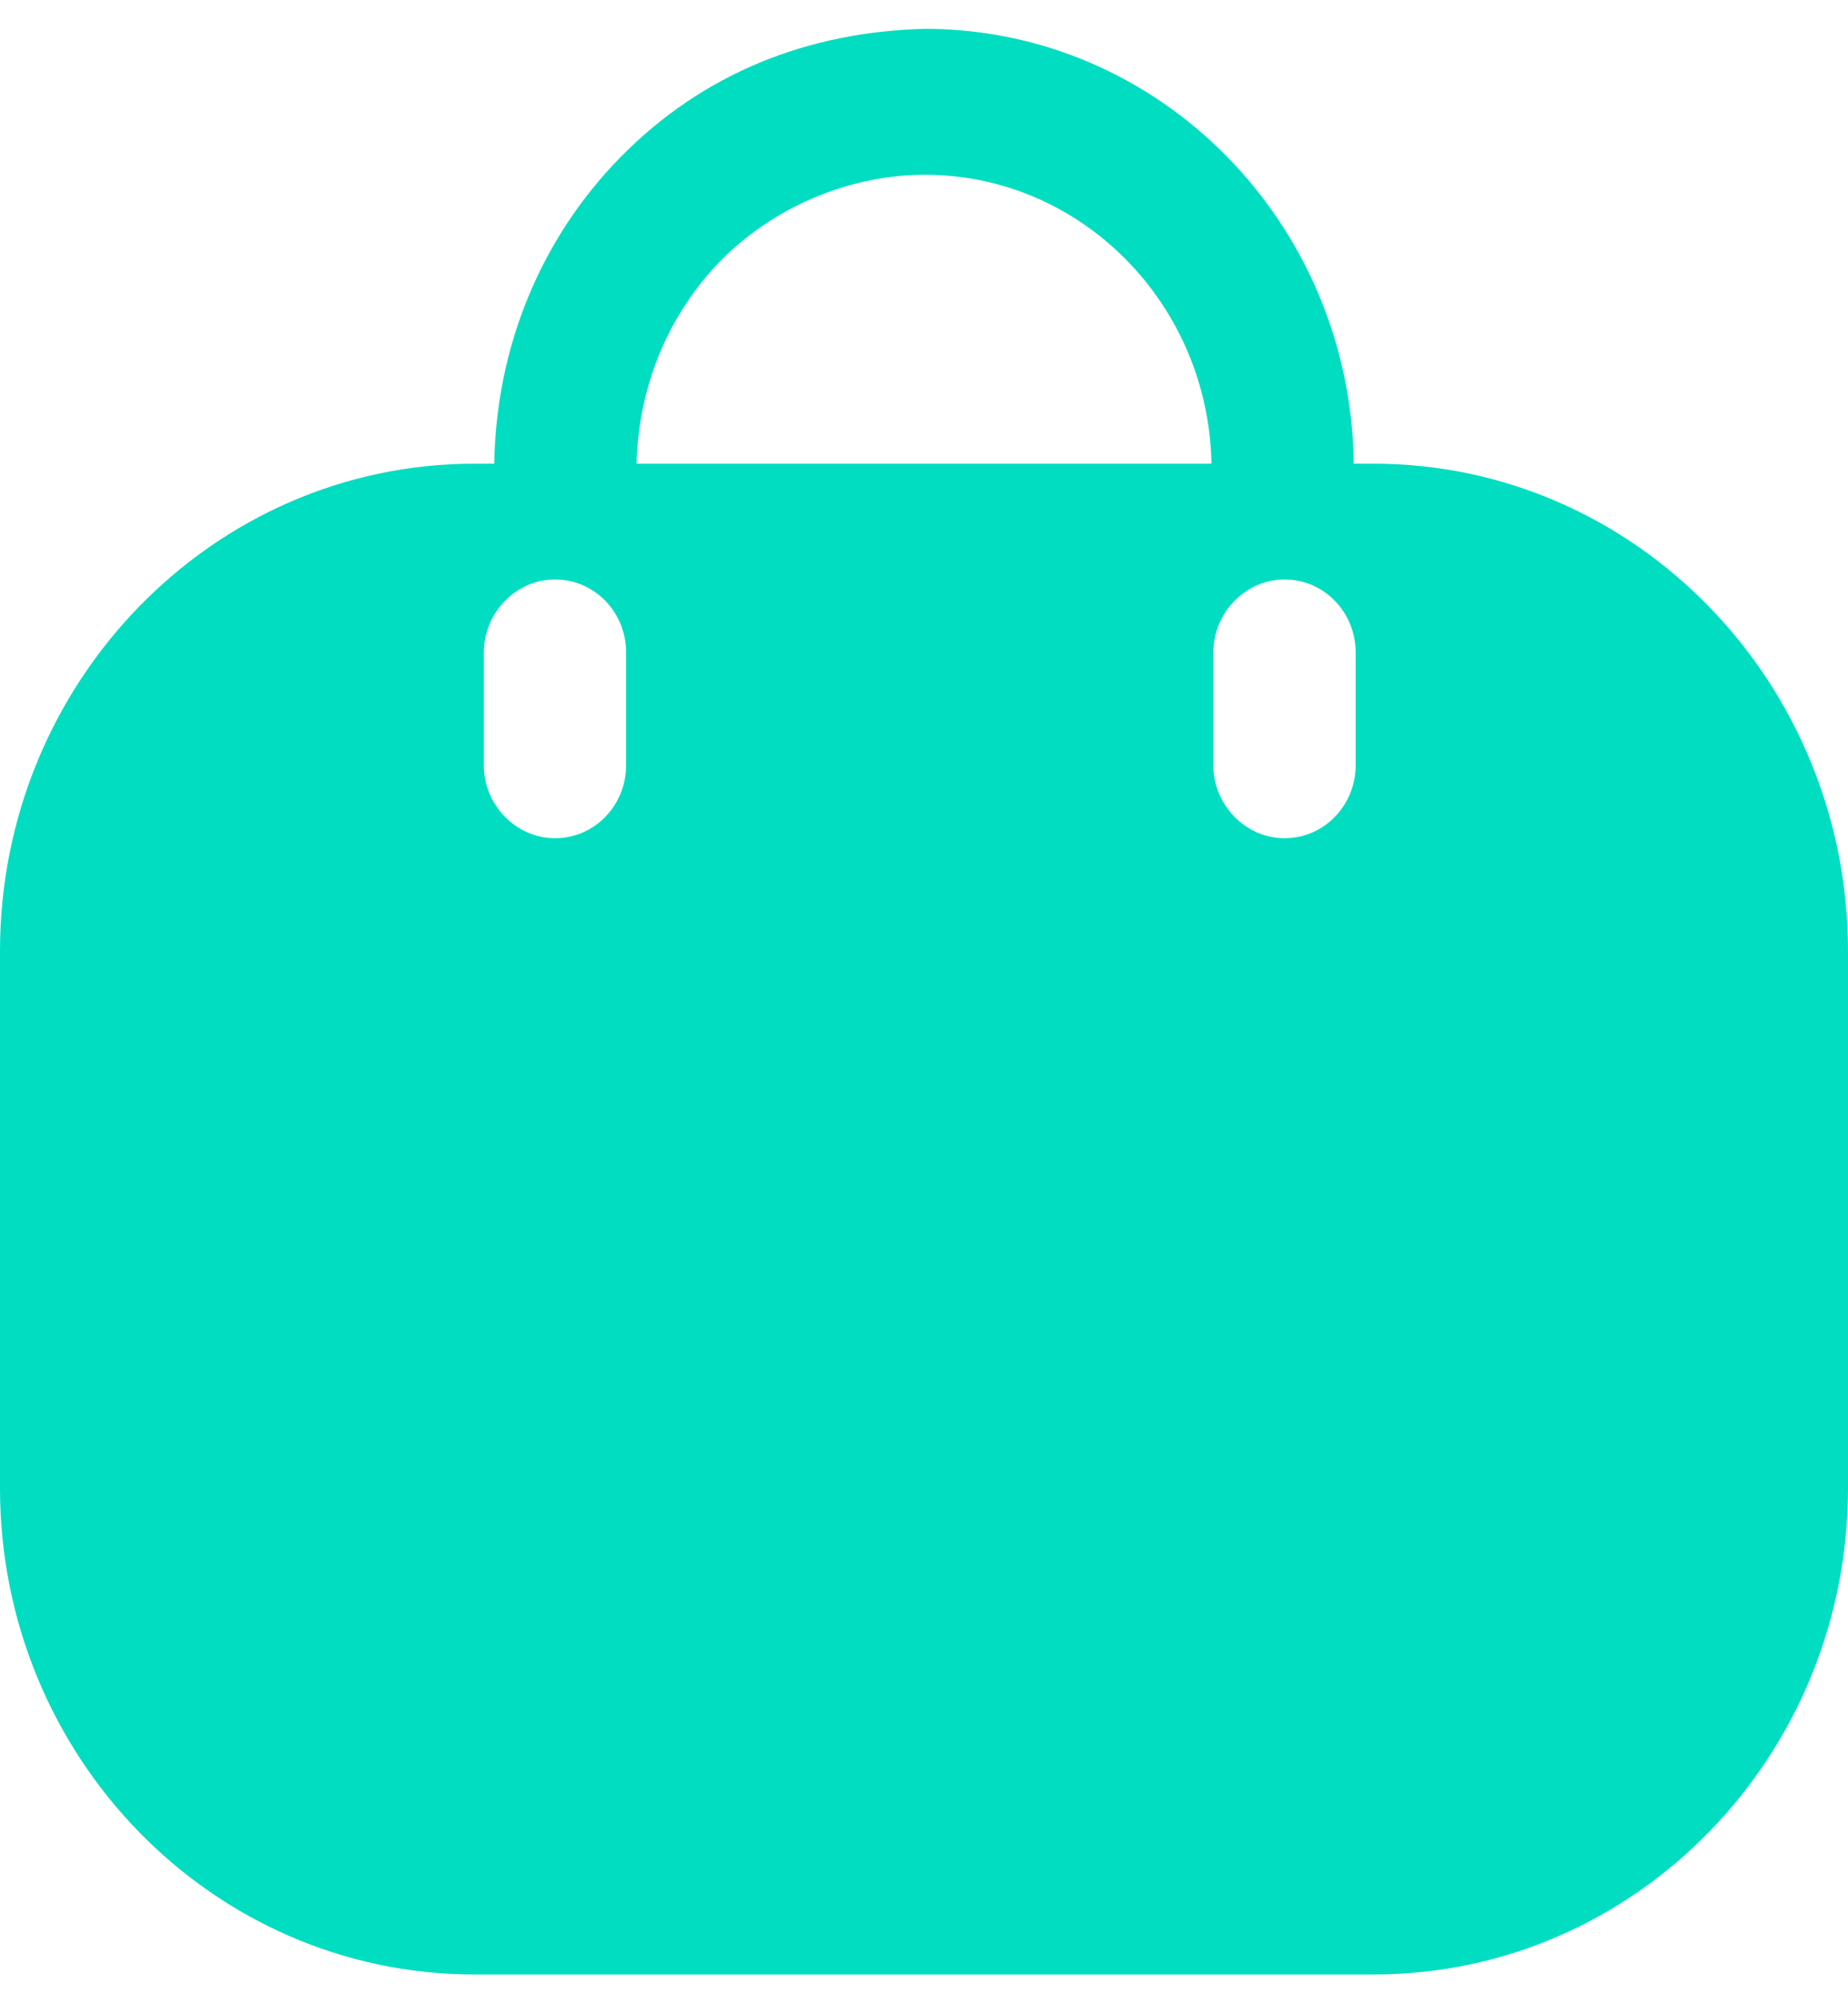 <svg xmlns="http://www.w3.org/2000/svg" width="38" height="41" viewBox="0 0 38 41" fill="none"><path d="M19.02 0.593C23.857 0.593 27.778 4.593 27.837 9.533H28.246C33.63 9.533 38 14.033 38 19.553V30.593C38 36.113 33.63 40.593 28.246 40.593H9.754C4.37 40.593 0 36.113 0 30.593V19.553C0 14.033 4.37 9.533 9.754 9.533H10.163C10.202 7.133 11.119 4.893 12.777 3.213C14.455 1.513 16.601 0.653 19.02 0.593ZM26.413 11.913C25.613 11.913 24.95 12.593 24.95 13.413V15.733C24.95 16.553 25.613 17.233 26.413 17.233C27.232 17.233 27.876 16.553 27.876 15.733V13.413C27.876 12.593 27.232 11.913 26.413 11.913ZM11.412 11.913C10.612 11.913 9.949 12.593 9.949 13.413V15.733C9.949 16.553 10.612 17.233 11.412 17.233C12.231 17.233 12.875 16.553 12.875 15.733V13.413C12.875 12.593 12.231 11.913 11.412 11.913ZM19.02 3.593C17.517 3.593 15.957 4.213 14.825 5.353C13.733 6.473 13.128 7.953 13.089 9.533H24.911C24.852 6.253 22.238 3.593 19.02 3.593Z" fill="#00DDC1"></path></svg>